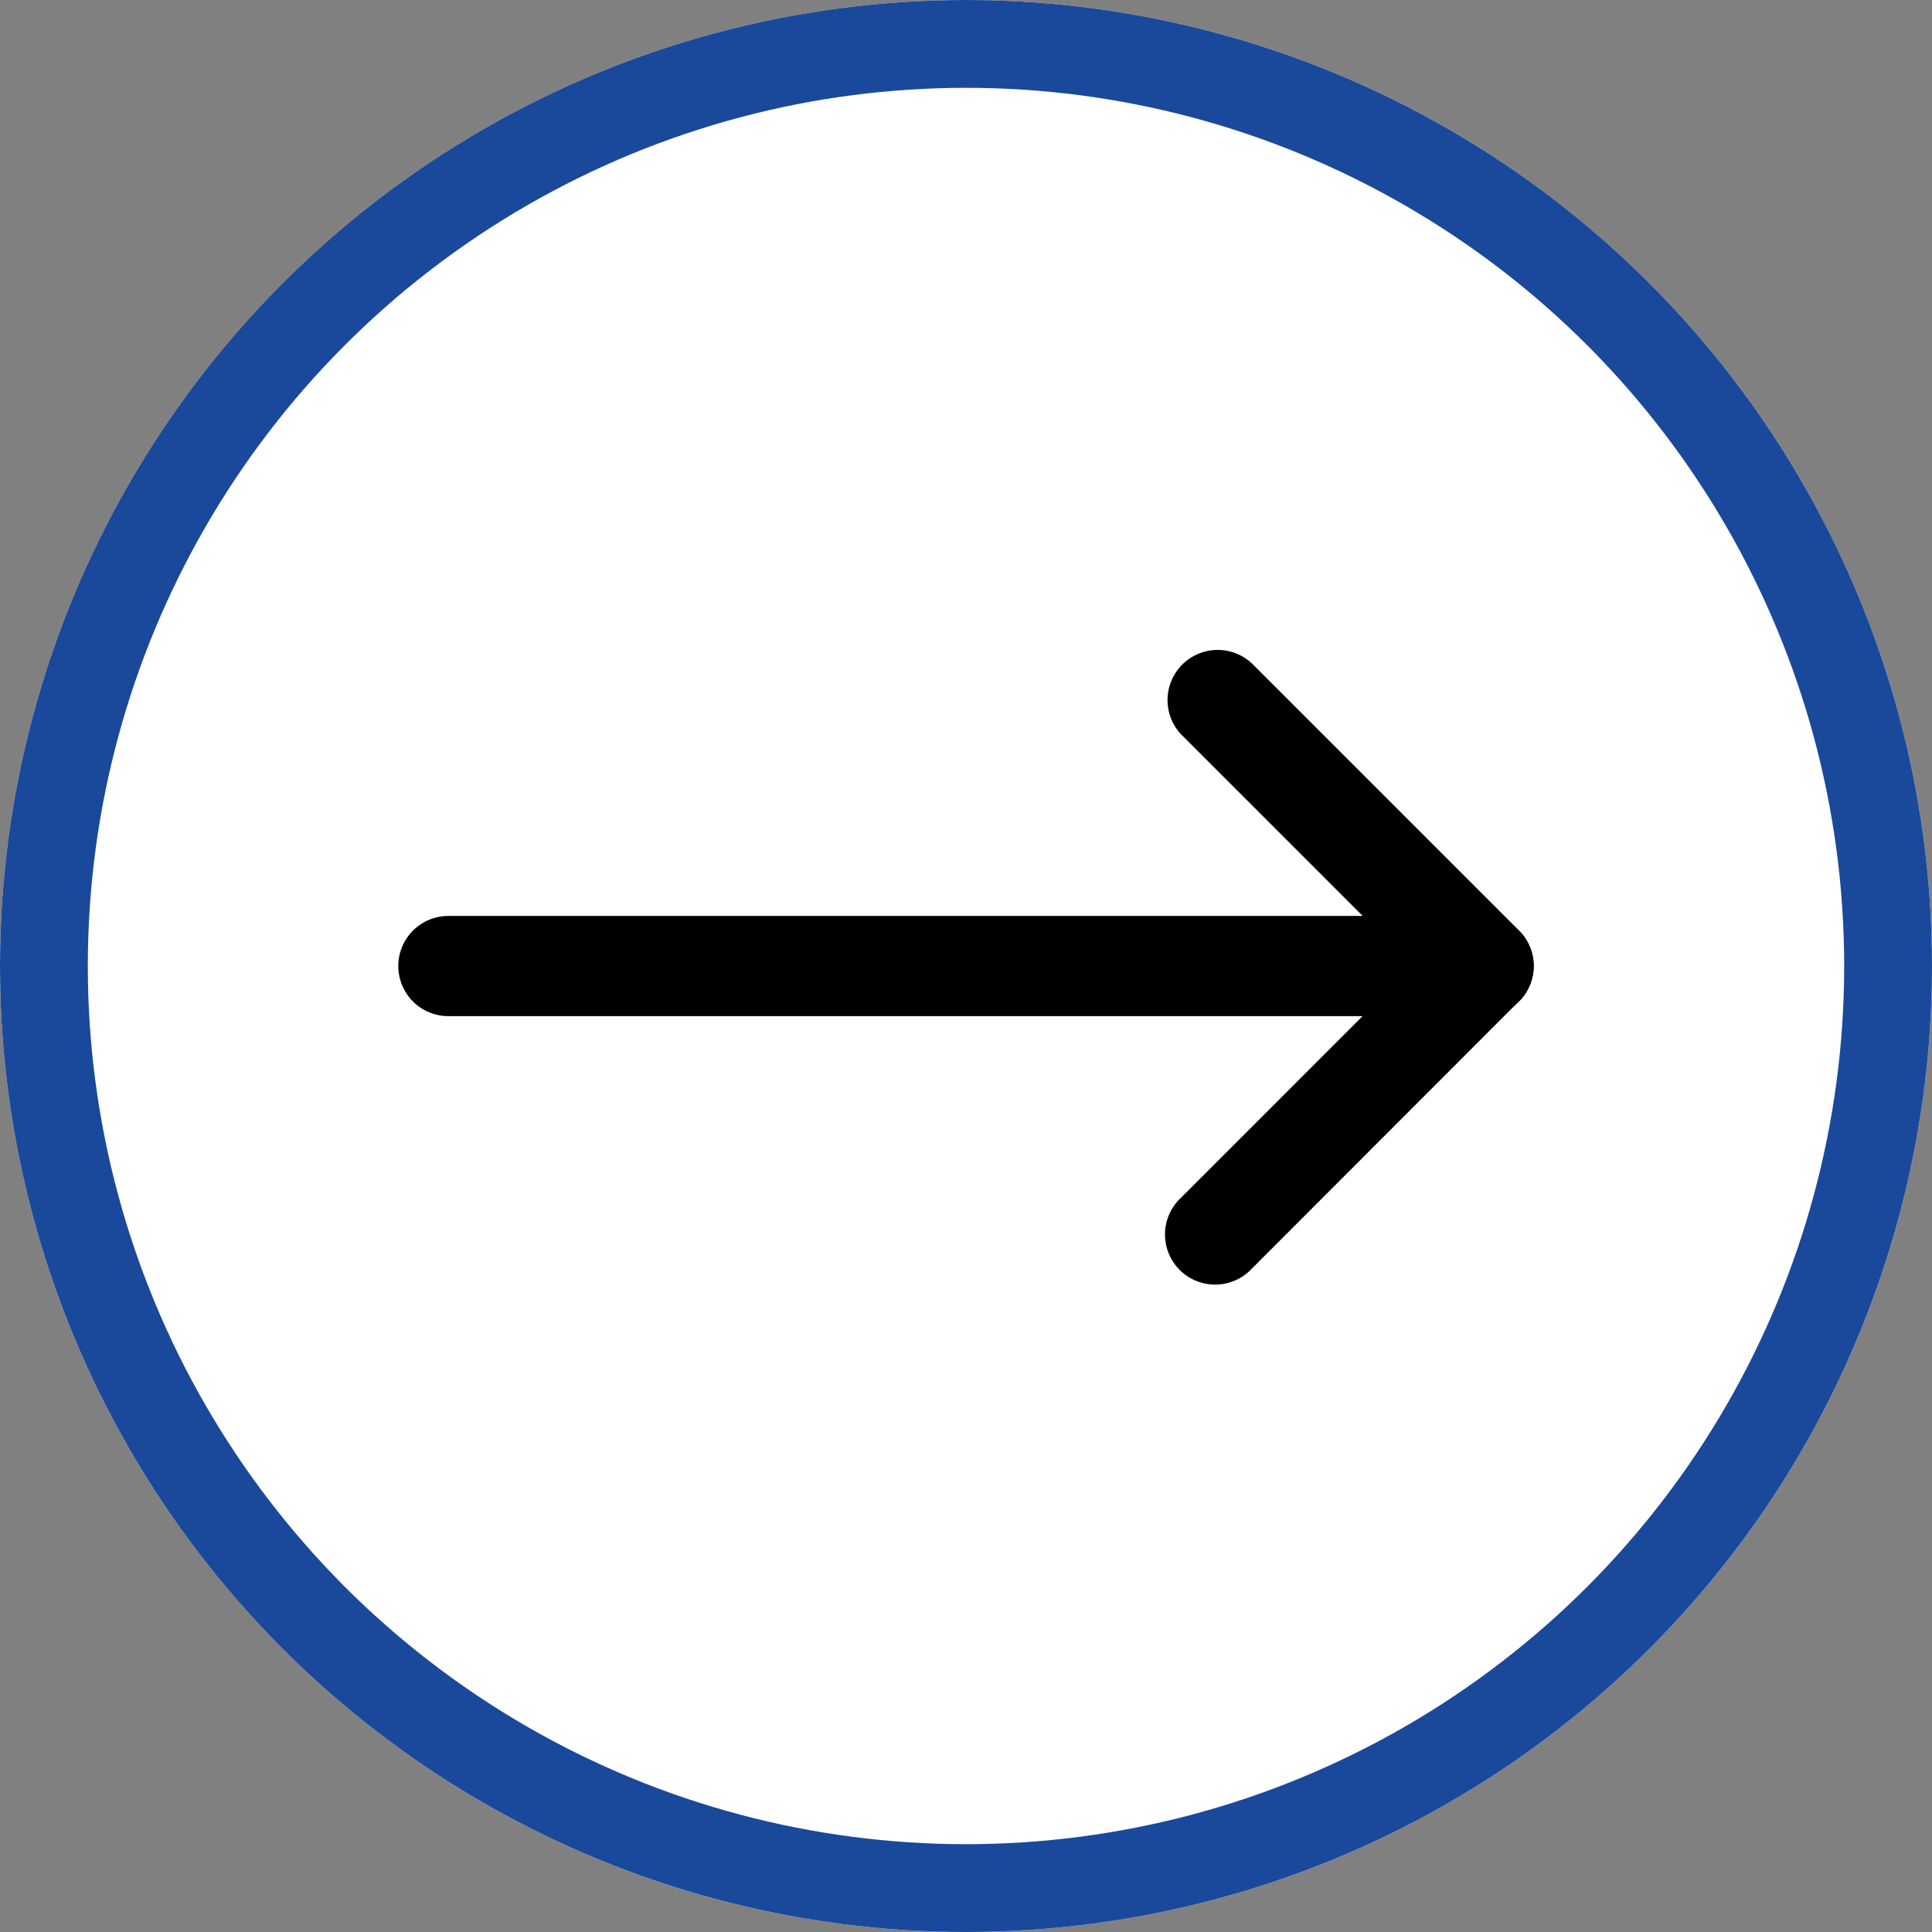 <svg xmlns="http://www.w3.org/2000/svg" width="22" height="22" viewBox="0 0 22 22">
  <rect x="0" y="0" width="22" height="22" fill="#808080" stroke="none"/>
  <g id="Group_1" data-name="Group 1" transform="translate(-318 -250)">
    <g id="Ellipse_1" data-name="Ellipse 1" transform="translate(318 250)" fill="#fff" stroke="#1a499b" stroke-width="1">
      <circle cx="11" cy="11" r="11" stroke="none"/>
      <circle cx="11" cy="11" r="10.5" fill="none"/>
    </g>
    <g id="download" transform="translate(322.536 264.613) rotate(-90)">
      <path id="Path_1" data-name="Path 1" d="M.57,12.929a.571.571,0,0,1-.57-.57V.57a.57.57,0,1,1,1.141,0V12.358A.571.571,0,0,1,.57,12.929Zm0,0" transform="translate(3.042)"/>
      <path id="Path_2" data-name="Path 2" d="M3.612,4.183a.566.566,0,0,1-.4-.167L.167.974A.571.571,0,1,1,.974.167L3.613,2.806,6.252.167a.571.571,0,0,1,.807.807L4.017,4.016A.572.572,0,0,1,3.612,4.183Zm0,0" transform="translate(0 8.745)"/>
    </g>
  </g>
</svg>
